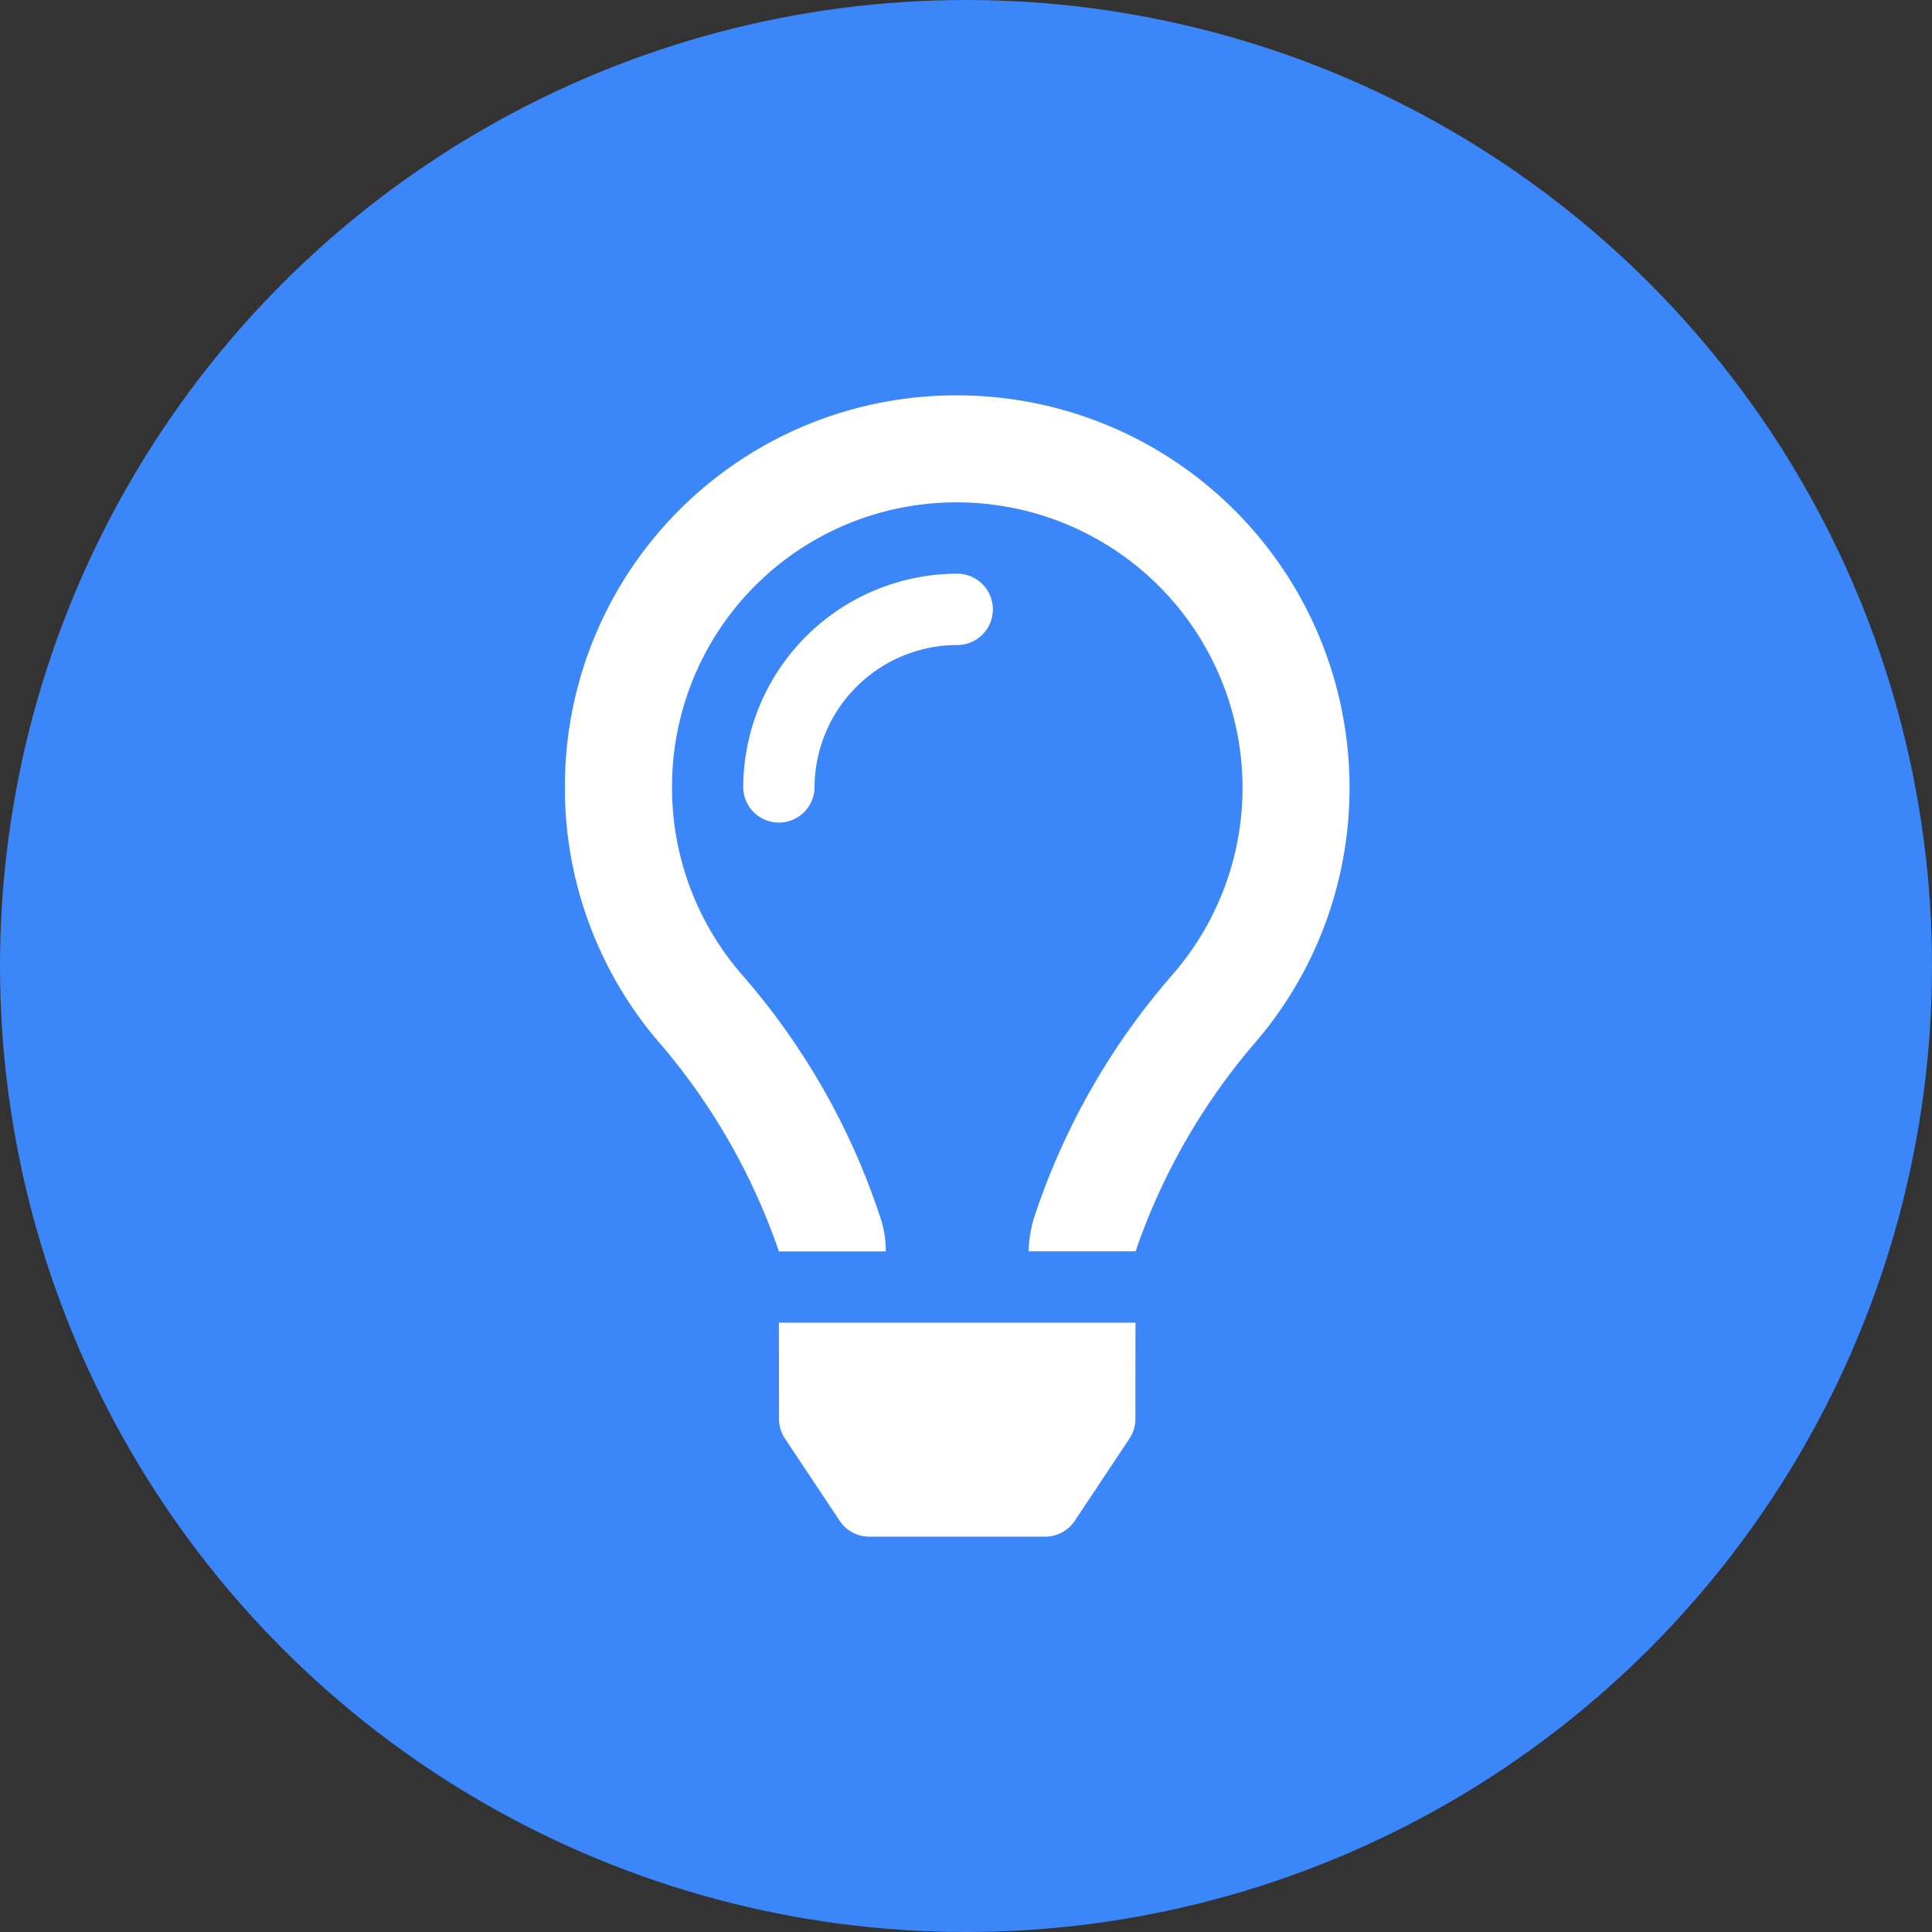 <?xml version="1.0" encoding="UTF-8"?> <svg xmlns="http://www.w3.org/2000/svg" width="110" height="110" viewBox="0 0 110 110"><rect x="0" y="0" width="110" height="110" fill="#333333" stroke="none"/><g id="Grupo_128" data-name="Grupo 128" transform="translate(-707 -3502)"><circle id="Elipse_9" data-name="Elipse 9" cx="55" cy="55" r="55" transform="translate(707 3502)" fill="#3b86f8"></circle><path id="Trazado_40" data-name="Trazado 40" d="M22.337-11.722A12.2,12.2,0,0,0,10.153.462a2.031,2.031,0,0,0,4.061,0,8.132,8.132,0,0,1,8.122-8.122,2.03,2.03,0,0,0,2.031-2.031A2.03,2.03,0,0,0,22.337-11.722ZM12.191,36.4a2.018,2.018,0,0,0,.34,1.122L15.642,42.2a2.032,2.032,0,0,0,1.691.906H27.34A2.028,2.028,0,0,0,29.03,42.2l3.111-4.675a2.041,2.041,0,0,0,.34-1.122l.006-5.48h-20.3ZM22.337-21.875A22.258,22.258,0,0,0,0,.462,22.213,22.213,0,0,0,5.528,15.156a36.318,36.318,0,0,1,6.653,11.7v.008h6.092v-.015A6.01,6.01,0,0,0,18,25.059,40.019,40.019,0,0,0,10.11,11.14,16.194,16.194,0,0,1,6.1.462,16.178,16.178,0,0,1,22.337-15.783,16.263,16.263,0,0,1,38.582.462,16.2,16.2,0,0,1,34.565,11.14a40.11,40.11,0,0,0-7.881,13.892,7.224,7.224,0,0,0-.282,1.815v.013h6.092v-.006a36.289,36.289,0,0,1,6.653-11.7A22.224,22.224,0,0,0,44.674.462,22.337,22.337,0,0,0,22.337-21.875Z" transform="translate(739.163 3546.386)" fill="#fff"></path></g></svg> 